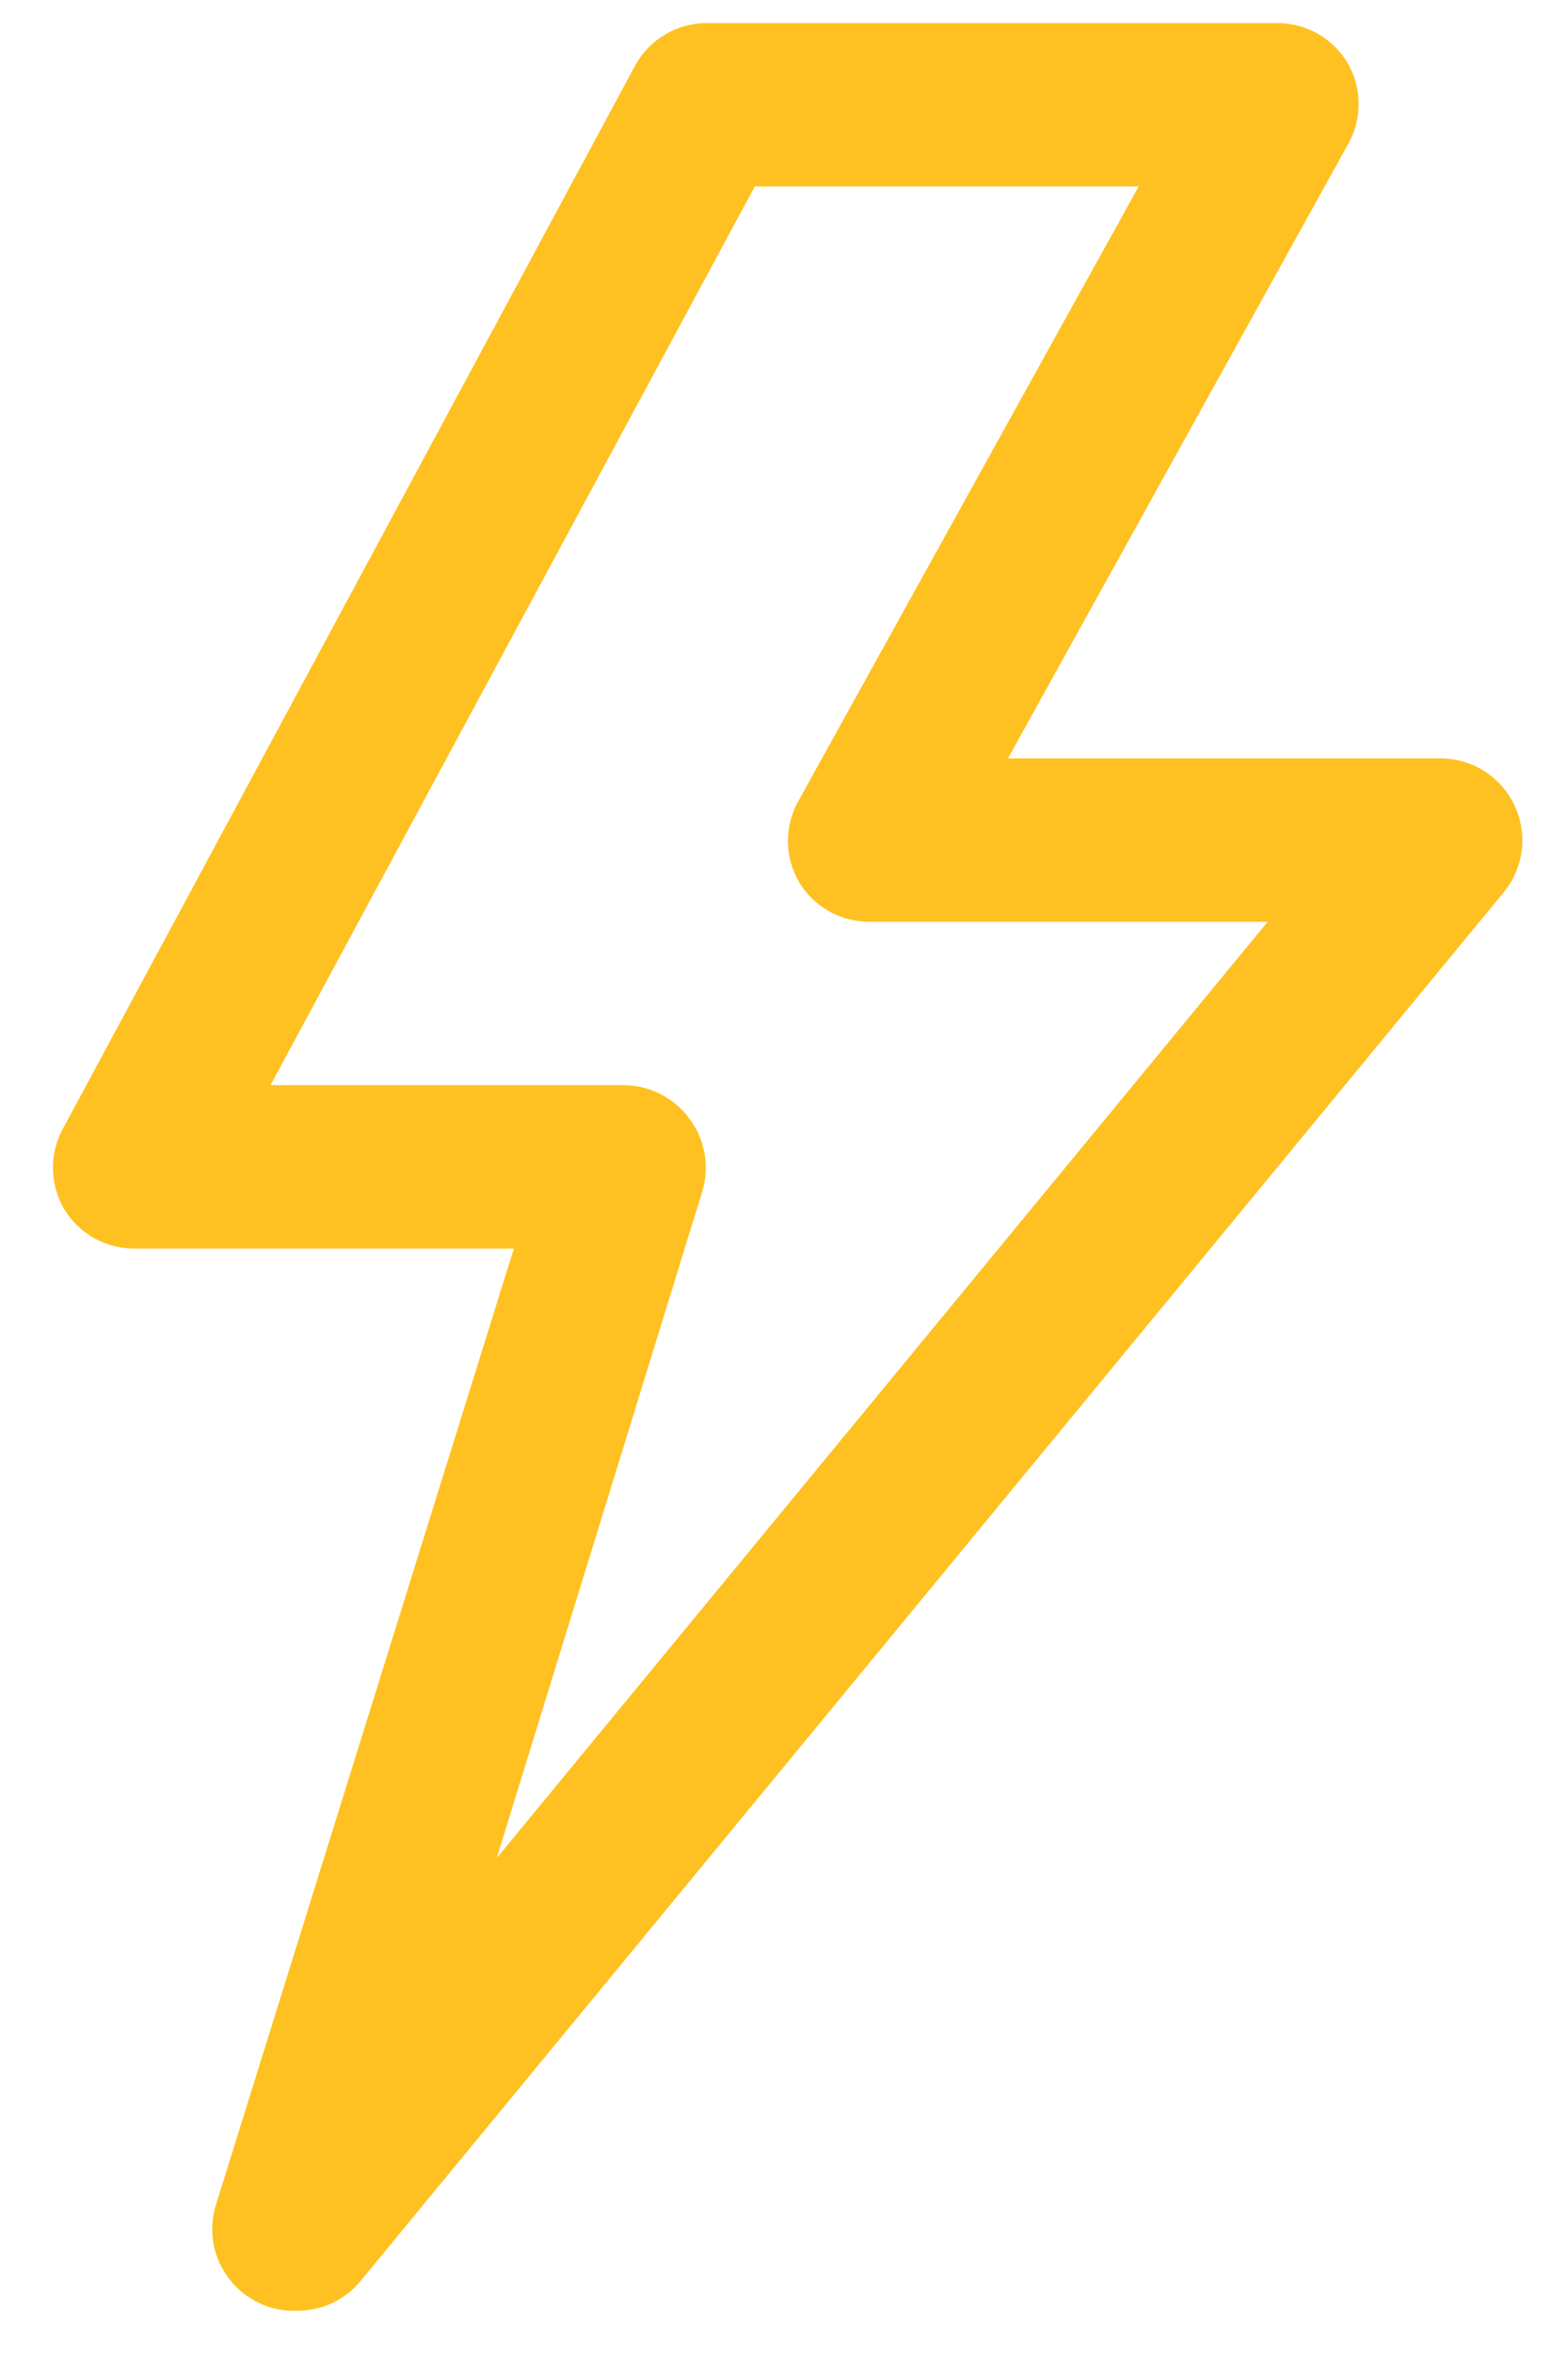 <svg width="24" height="36" viewBox="0 0 24 36" fill="none" xmlns="http://www.w3.org/2000/svg">
<path d="M4.553 35.353C4.353 35.362 4.154 35.323 3.973 35.239C3.792 35.154 3.633 35.028 3.511 34.87C3.388 34.712 3.306 34.527 3.269 34.331C3.233 34.134 3.245 33.932 3.303 33.741L7.865 19.103H2.053C1.836 19.103 1.623 19.047 1.434 18.939C1.246 18.832 1.088 18.677 0.978 18.491C0.868 18.301 0.81 18.085 0.81 17.866C0.81 17.646 0.868 17.431 0.978 17.241L9.728 0.991C9.835 0.8 9.991 0.64 10.18 0.528C10.368 0.416 10.583 0.356 10.803 0.353H19.553C19.77 0.353 19.983 0.41 20.171 0.517C20.36 0.625 20.517 0.779 20.628 0.966C20.738 1.156 20.795 1.371 20.795 1.591C20.795 1.81 20.738 2.026 20.628 2.216L15.428 11.603H22.053C22.288 11.604 22.519 11.671 22.718 11.797C22.917 11.923 23.076 12.103 23.178 12.316C23.281 12.531 23.321 12.771 23.292 13.008C23.263 13.245 23.167 13.469 23.015 13.653L5.515 34.903C5.398 35.044 5.251 35.158 5.084 35.236C4.918 35.313 4.736 35.354 4.553 35.353ZM4.14 16.603H9.553C9.748 16.605 9.94 16.652 10.114 16.741C10.287 16.83 10.438 16.958 10.553 17.116C10.669 17.271 10.748 17.451 10.783 17.642C10.817 17.833 10.807 18.029 10.753 18.216L7.603 28.428L19.403 14.103H13.303C13.086 14.103 12.873 14.047 12.684 13.939C12.496 13.832 12.338 13.677 12.228 13.491C12.118 13.301 12.06 13.085 12.06 12.866C12.06 12.646 12.118 12.431 12.228 12.241L17.428 2.853H11.553L4.14 16.603Z" fill="#FFC121"/>
</svg>
